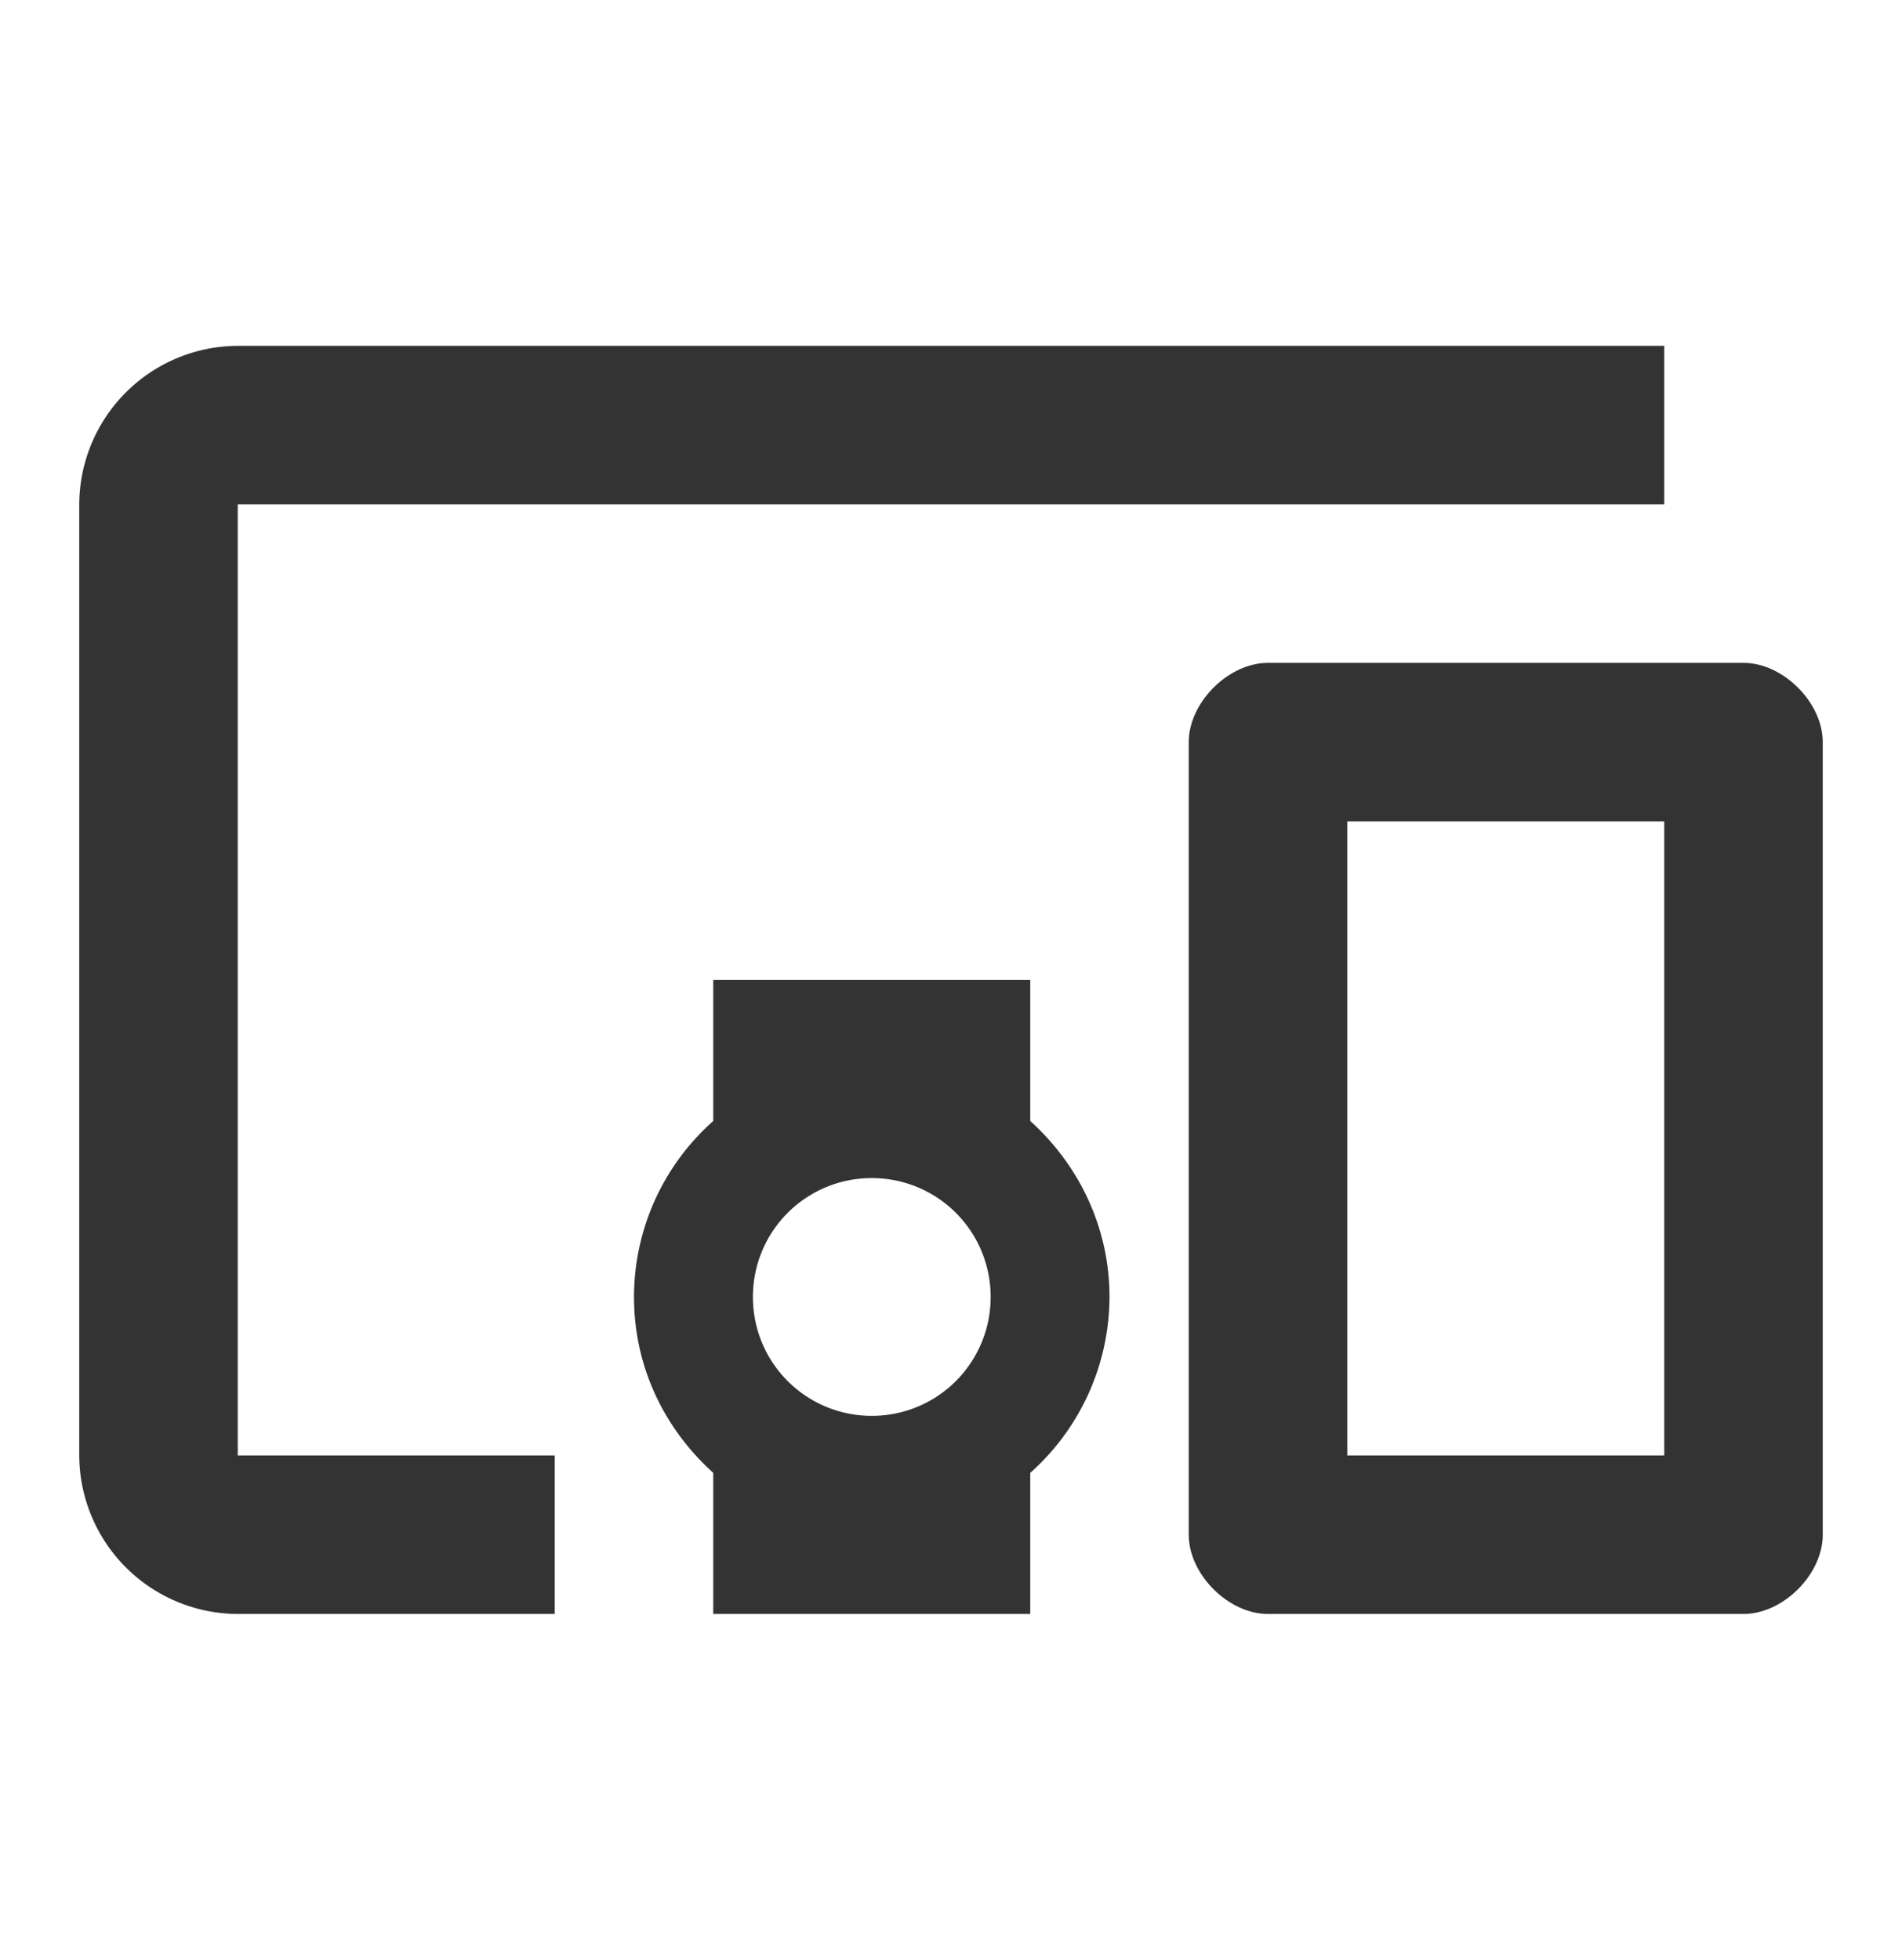<svg xmlns="http://www.w3.org/2000/svg" width="33" height="34" fill="none"><path fill="#333" d="M4.125 8.75h24.75V6H4.125a2.76 2.76 0 0 0-2.75 2.75v16.5A2.76 2.76 0 0 0 4.125 28h5.5v-2.75h-5.5zM17.875 17h-5.5v2.448A4.08 4.08 0 0 0 11 22.5c0 1.224.536 2.296 1.375 3.052V28h5.5v-2.448A4.1 4.1 0 0 0 19.25 22.5c0-1.21-.536-2.296-1.375-3.052zm-2.75 7.563a2.06 2.06 0 0 1-2.062-2.063 2.06 2.06 0 0 1 2.062-2.062 2.06 2.06 0 0 1 2.063 2.062 2.06 2.06 0 0 1-2.063 2.063M30.25 11.5H22c-.687 0-1.375.688-1.375 1.375v13.75c0 .688.688 1.375 1.375 1.375h8.25c.688 0 1.375-.687 1.375-1.375v-13.75c0-.687-.687-1.375-1.375-1.375m-1.375 13.75h-5.5v-11h5.5z"/></svg>